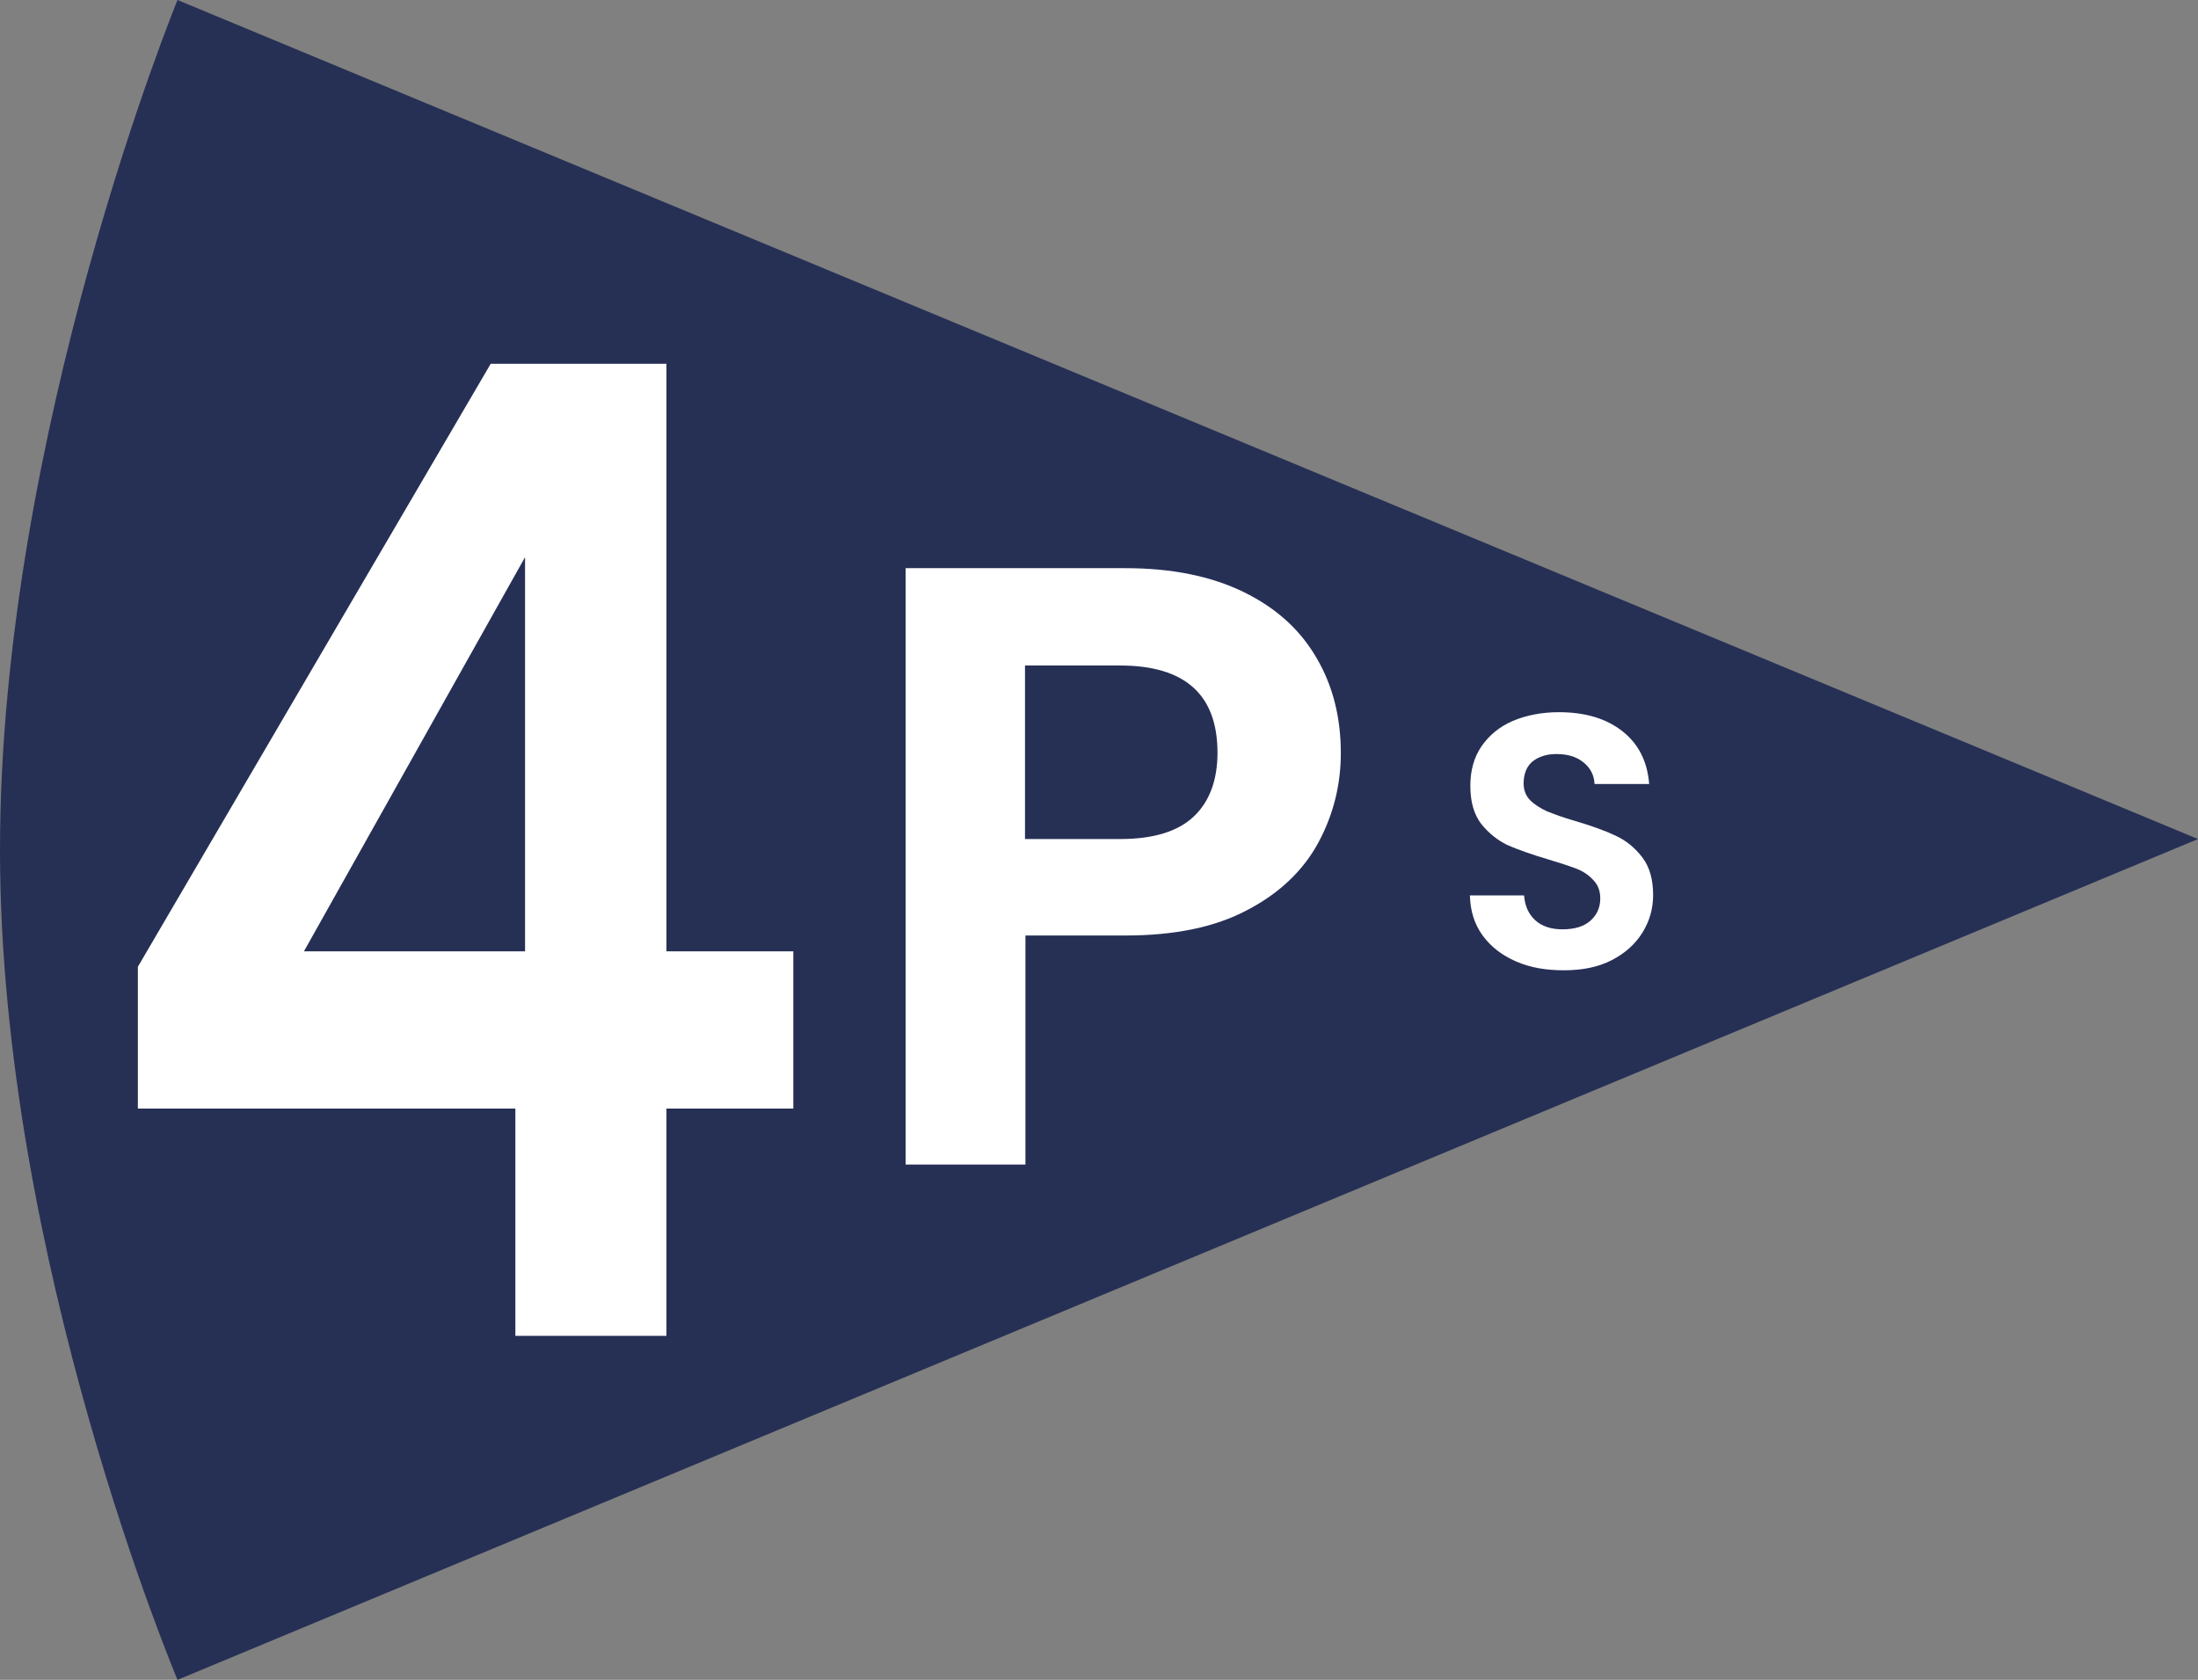 <?xml version="1.0" encoding="utf-8"?>
<!-- Generator: Adobe Illustrator 26.1.0, SVG Export Plug-In . SVG Version: 6.00 Build 0)  -->
<svg version="1.1" id="Layer_1" xmlns="http://www.w3.org/2000/svg" xmlns:xlink="http://www.w3.org/1999/xlink" x="0px" y="0px"
	 viewBox="0 0 499 381.4" style="enable-background:new 0 0 499 381.4;" xml:space="preserve">
<rect x="0" y="0" width="499" height="381.4" fill="#808080" stroke="none"/>
<style type="text/css">
	.st0{fill:#263055;}
	.st1{fill:#FFFFFF;}
</style>
<g>
	<path class="st0" d="M40.3,0C40.3,0,0,98.2,0,193c0,93,40.3,188.4,40.3,188.4L499,190.5L40.3,0z"/>
	<g>
		<g>
			<path class="st1" d="M31.3,251.7v-32.2l80.1-136.9h39.9V216h28.8v35.7h-28.8v51.6H117v-51.6H31.3z M119.2,126.5L69,216h50.2
				V126.5z"/>
		</g>
	</g>
	<g>
		<g>
			<path class="st1" d="M299.3,191.3c-3.4,6.3-8.8,11.5-16.1,15.3c-7.3,3.9-16.5,5.8-27.7,5.8h-22.7v52h-27.2V129h49.9
				c10.5,0,19.4,1.8,26.8,5.4c7.4,3.6,12.9,8.6,16.6,15c3.7,6.3,5.5,13.5,5.5,21.6C304.4,178.2,302.7,185,299.3,191.3z M271,185.4
				c3.6-3.4,5.4-8.3,5.4-14.5c0-13.2-7.4-19.8-22.1-19.8h-21.6v39.4h21.6C261.8,190.5,267.4,188.8,271,185.4z"/>
		</g>
	</g>
	<g>
		<g>
			<path class="st1" d="M344.2,218.3c-3.2-1.4-5.7-3.3-7.6-5.9c-1.9-2.6-2.8-5.6-2.9-9.1H346c0.2,2.4,1,4.2,2.5,5.6
				c1.5,1.4,3.6,2.1,6.2,2.1c2.7,0,4.8-0.6,6.3-1.9c1.5-1.3,2.3-3,2.3-5.1c0-1.7-0.5-3.1-1.6-4.2c-1-1.1-2.3-2-3.9-2.6
				c-1.6-0.6-3.7-1.3-6.4-2.1c-3.7-1.1-6.8-2.2-9.1-3.2c-2.3-1.1-4.3-2.7-6-4.8c-1.7-2.2-2.5-5.1-2.5-8.7c0-3.4,0.8-6.4,2.5-8.9
				c1.7-2.5,4.1-4.5,7.1-5.8c3.1-1.3,6.6-2,10.5-2c5.9,0,10.7,1.4,14.4,4.3c3.7,2.9,5.7,6.9,6.1,12H362c-0.1-2-0.9-3.6-2.5-4.9
				c-1.6-1.3-3.6-1.9-6.2-1.9c-2.2,0-4,0.6-5.4,1.7c-1.3,1.1-2,2.8-2,5c0,1.5,0.5,2.8,1.5,3.8c1,1,2.3,1.8,3.8,2.5
				c1.5,0.6,3.6,1.4,6.4,2.2c3.7,1.1,6.8,2.2,9.1,3.3c2.4,1.1,4.4,2.7,6.1,4.9c1.7,2.2,2.5,5.1,2.5,8.6c0,3.1-0.8,5.9-2.4,8.5
				c-1.6,2.6-3.9,4.7-7,6.3c-3.1,1.6-6.7,2.3-10.9,2.3C351,220.3,347.4,219.7,344.2,218.3z"/>
		</g>
	</g>
</g>
</svg>
